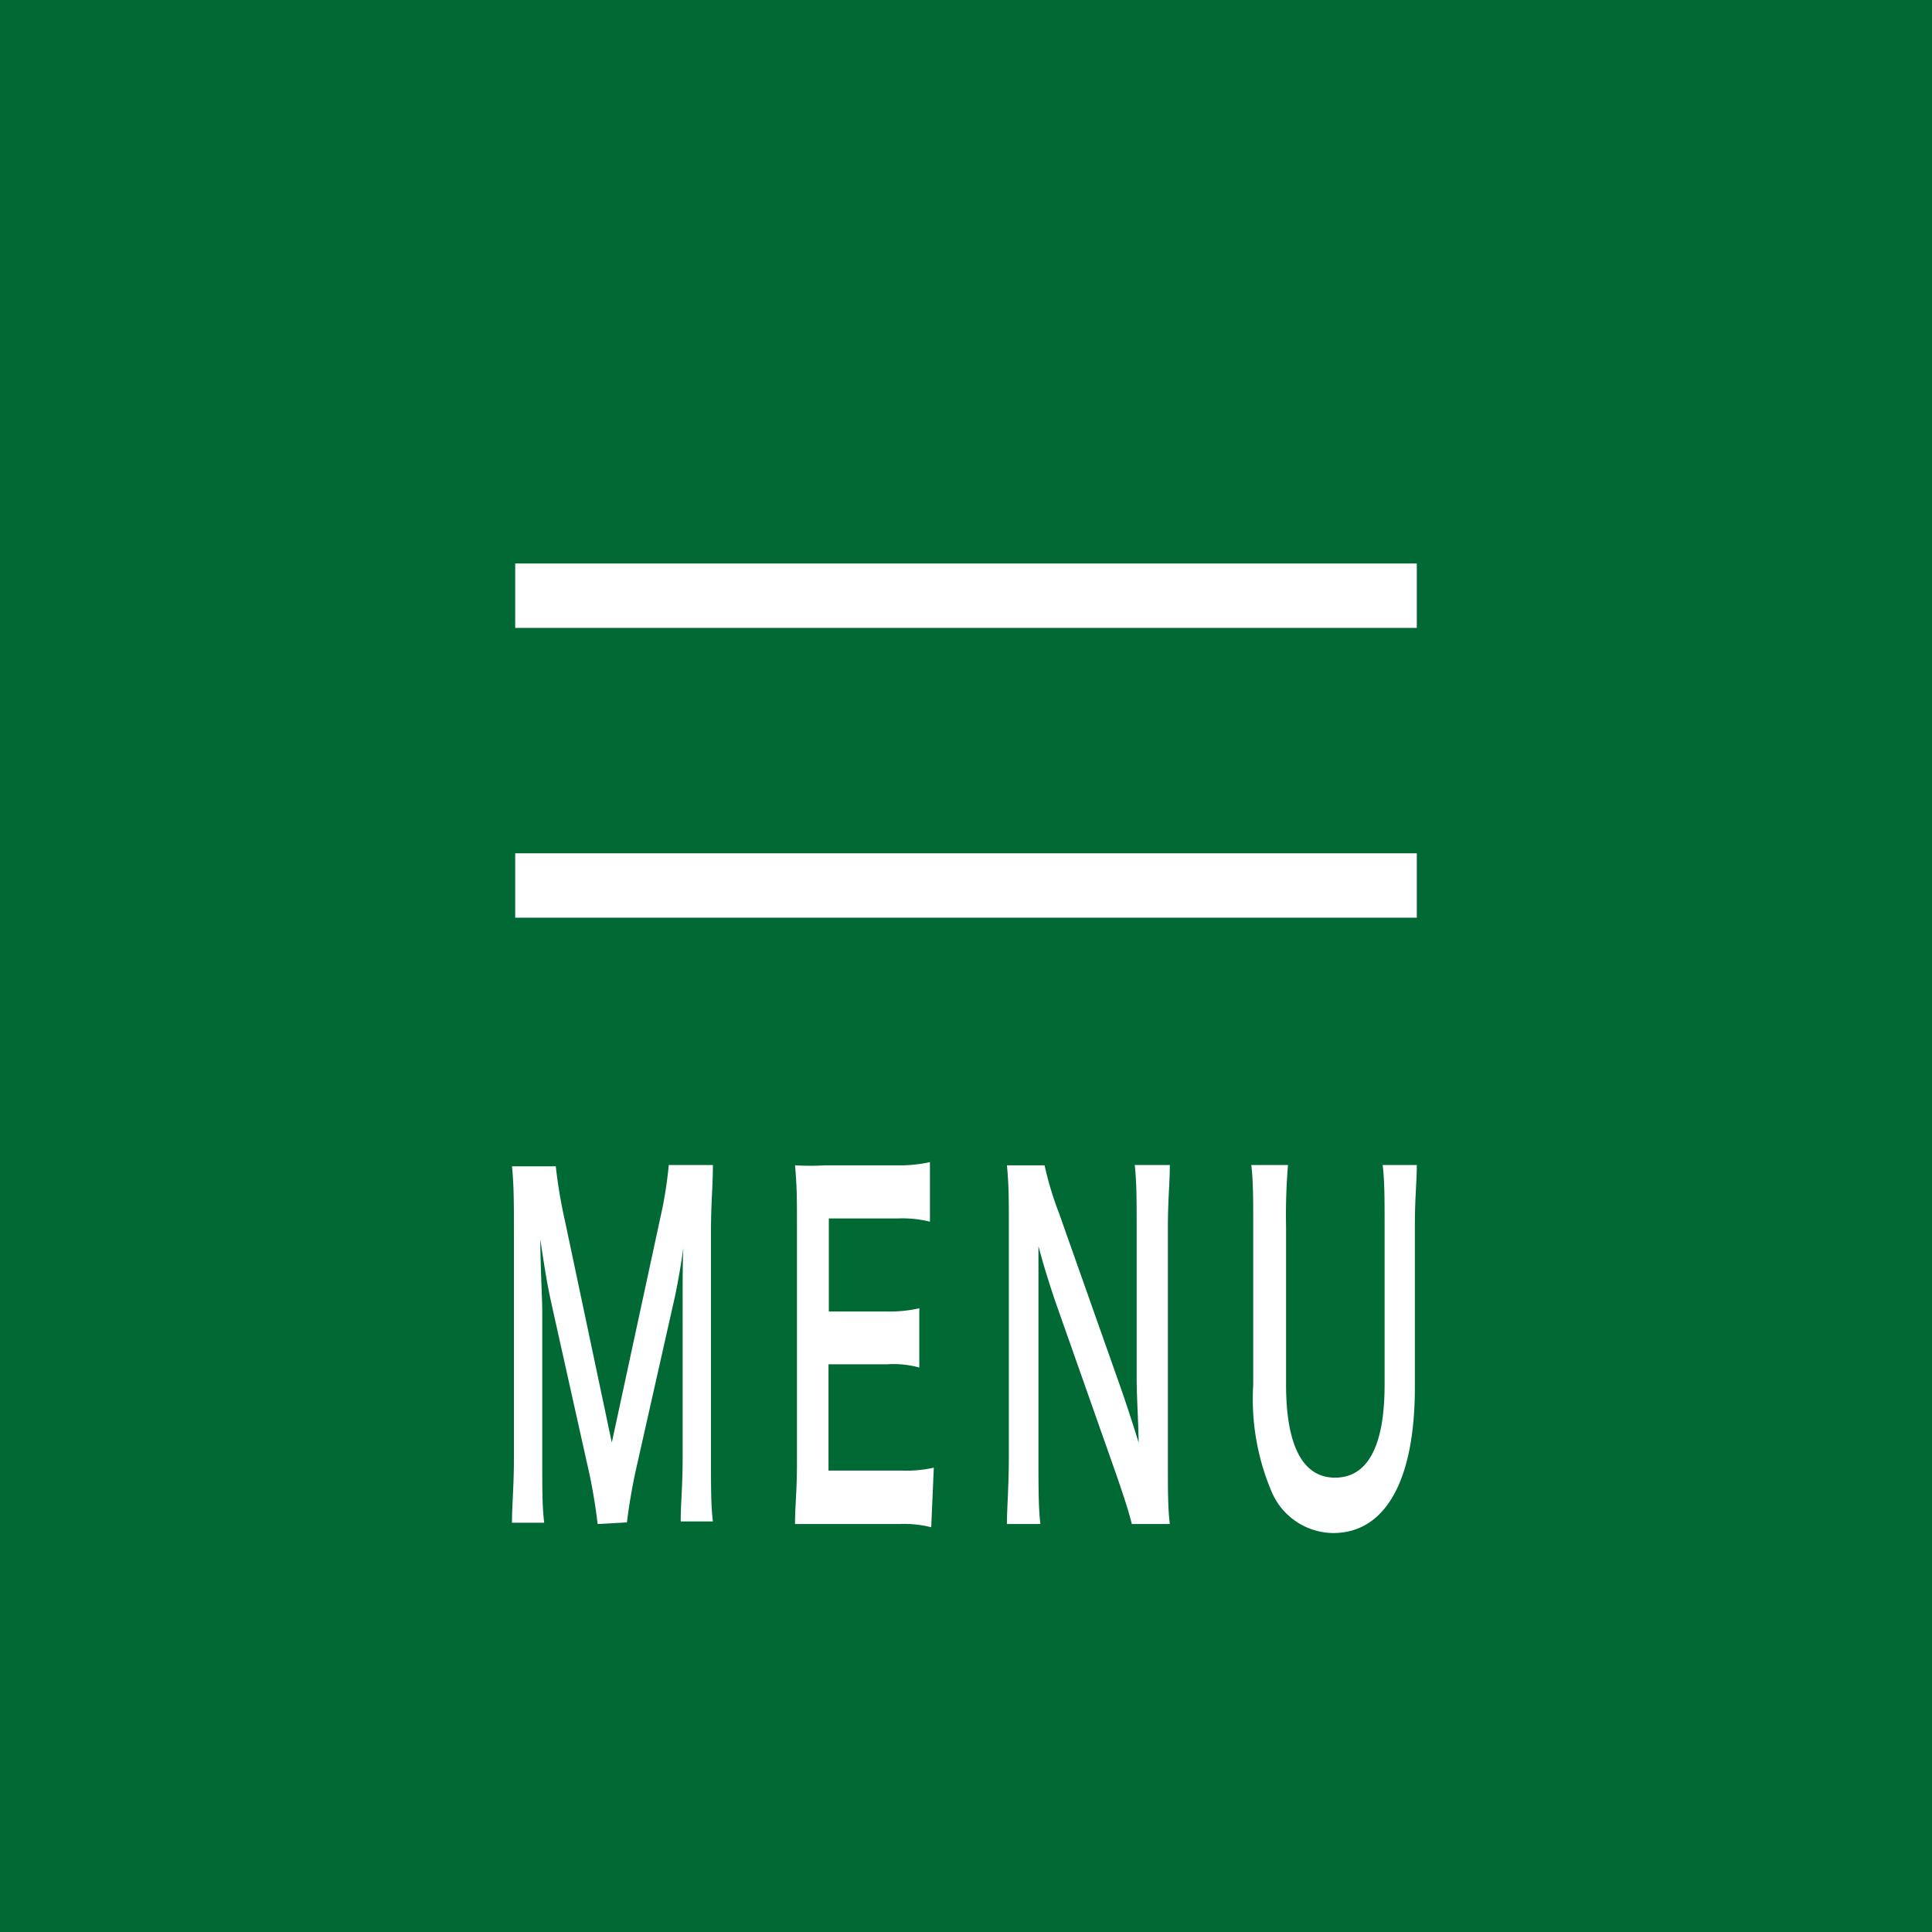 <svg xmlns="http://www.w3.org/2000/svg" viewBox="0 0 60 60"><defs><style>.cls-1{fill:#006934;}.cls-2{fill:none;stroke:#fff;stroke-miterlimit:10;stroke-width:2px;}.cls-3{fill:#fff;}</style></defs><g id="レイヤー_2" data-name="レイヤー 2"><g id="レイヤー_1-2" data-name="レイヤー 1"><rect class="cls-1" width="60" height="60"/><line class="cls-2" x1="16" y1="18.5" x2="44" y2="18.5"/><line class="cls-2" x1="16" y1="27.5" x2="44" y2="27.5"/><path class="cls-3" d="M18.56,47.33a16.9,16.9,0,0,0-.33-1.89l-1.07-4.8c-.14-.63-.21-1-.38-2.15,0,.74.06,1.89.06,2.2v4.6c0,1,0,1.49.06,2h-1c0-.56.06-1.11.06-2v-7c0-.91,0-1.49-.06-2.07h1.36a15.3,15.3,0,0,0,.28,1.67L19,44.8l1.5-6.95a13,13,0,0,0,.27-1.67h1.37c0,.67-.06,1.14-.06,2.07v7c0,1,0,1.52.06,2h-1c0-.57.06-1.08.06-2V40.64c0-1.22,0-1.94.06-2.15-.1.76-.24,1.54-.35,2l-1.11,4.93a17.75,17.75,0,0,0-.33,1.86Z"/><path class="cls-3" d="M28.92,47.43a3.47,3.47,0,0,0-1-.1H25.63c-.44,0-.64,0-.94,0,0-.56.06-1,.06-1.85V38c0-.73,0-1.15-.06-1.81a8,8,0,0,0,.94,0h2.25a4.22,4.22,0,0,0,1-.1v1.85a3.57,3.57,0,0,0-1-.1H25.74v2.89h1.81a4.19,4.19,0,0,0,1-.1v1.84a3,3,0,0,0-1-.1H25.73v3.3H28a3.88,3.88,0,0,0,1-.09Z"/><path class="cls-3" d="M35.15,47.33c-.12-.48-.26-.88-.47-1.5l-1.92-5.45c-.14-.42-.33-1-.51-1.68,0,.2,0,.2,0,.72,0,.26,0,.89,0,1.22v4.59c0,.94,0,1.6.06,2.1H31.27c0-.46.06-1.16.06-2.11V38c0-.73,0-1.23-.06-1.81h1.17a10.38,10.38,0,0,0,.45,1.49L34.77,43c.18.51.42,1.24.59,1.8,0-.55-.06-1.39-.06-2V38.11c0-.82,0-1.4-.06-1.93h1.09c0,.56-.06,1.08-.06,1.93v7.41c0,.79,0,1.32.06,1.81Z"/><path class="cls-3" d="M44,36.18c0,.52-.06,1-.06,1.91v5c0,2.9-.92,4.52-2.54,4.52a2.1,2.1,0,0,1-1.92-1.31A7.37,7.37,0,0,1,38.92,43V38.1c0-.87,0-1.41-.06-1.92H40a18.87,18.87,0,0,0-.06,1.92V43c0,1.9.52,2.89,1.52,2.89S43,44.94,43,43V38.1c0-.9,0-1.4-.06-1.92Z"/></g></g></svg>